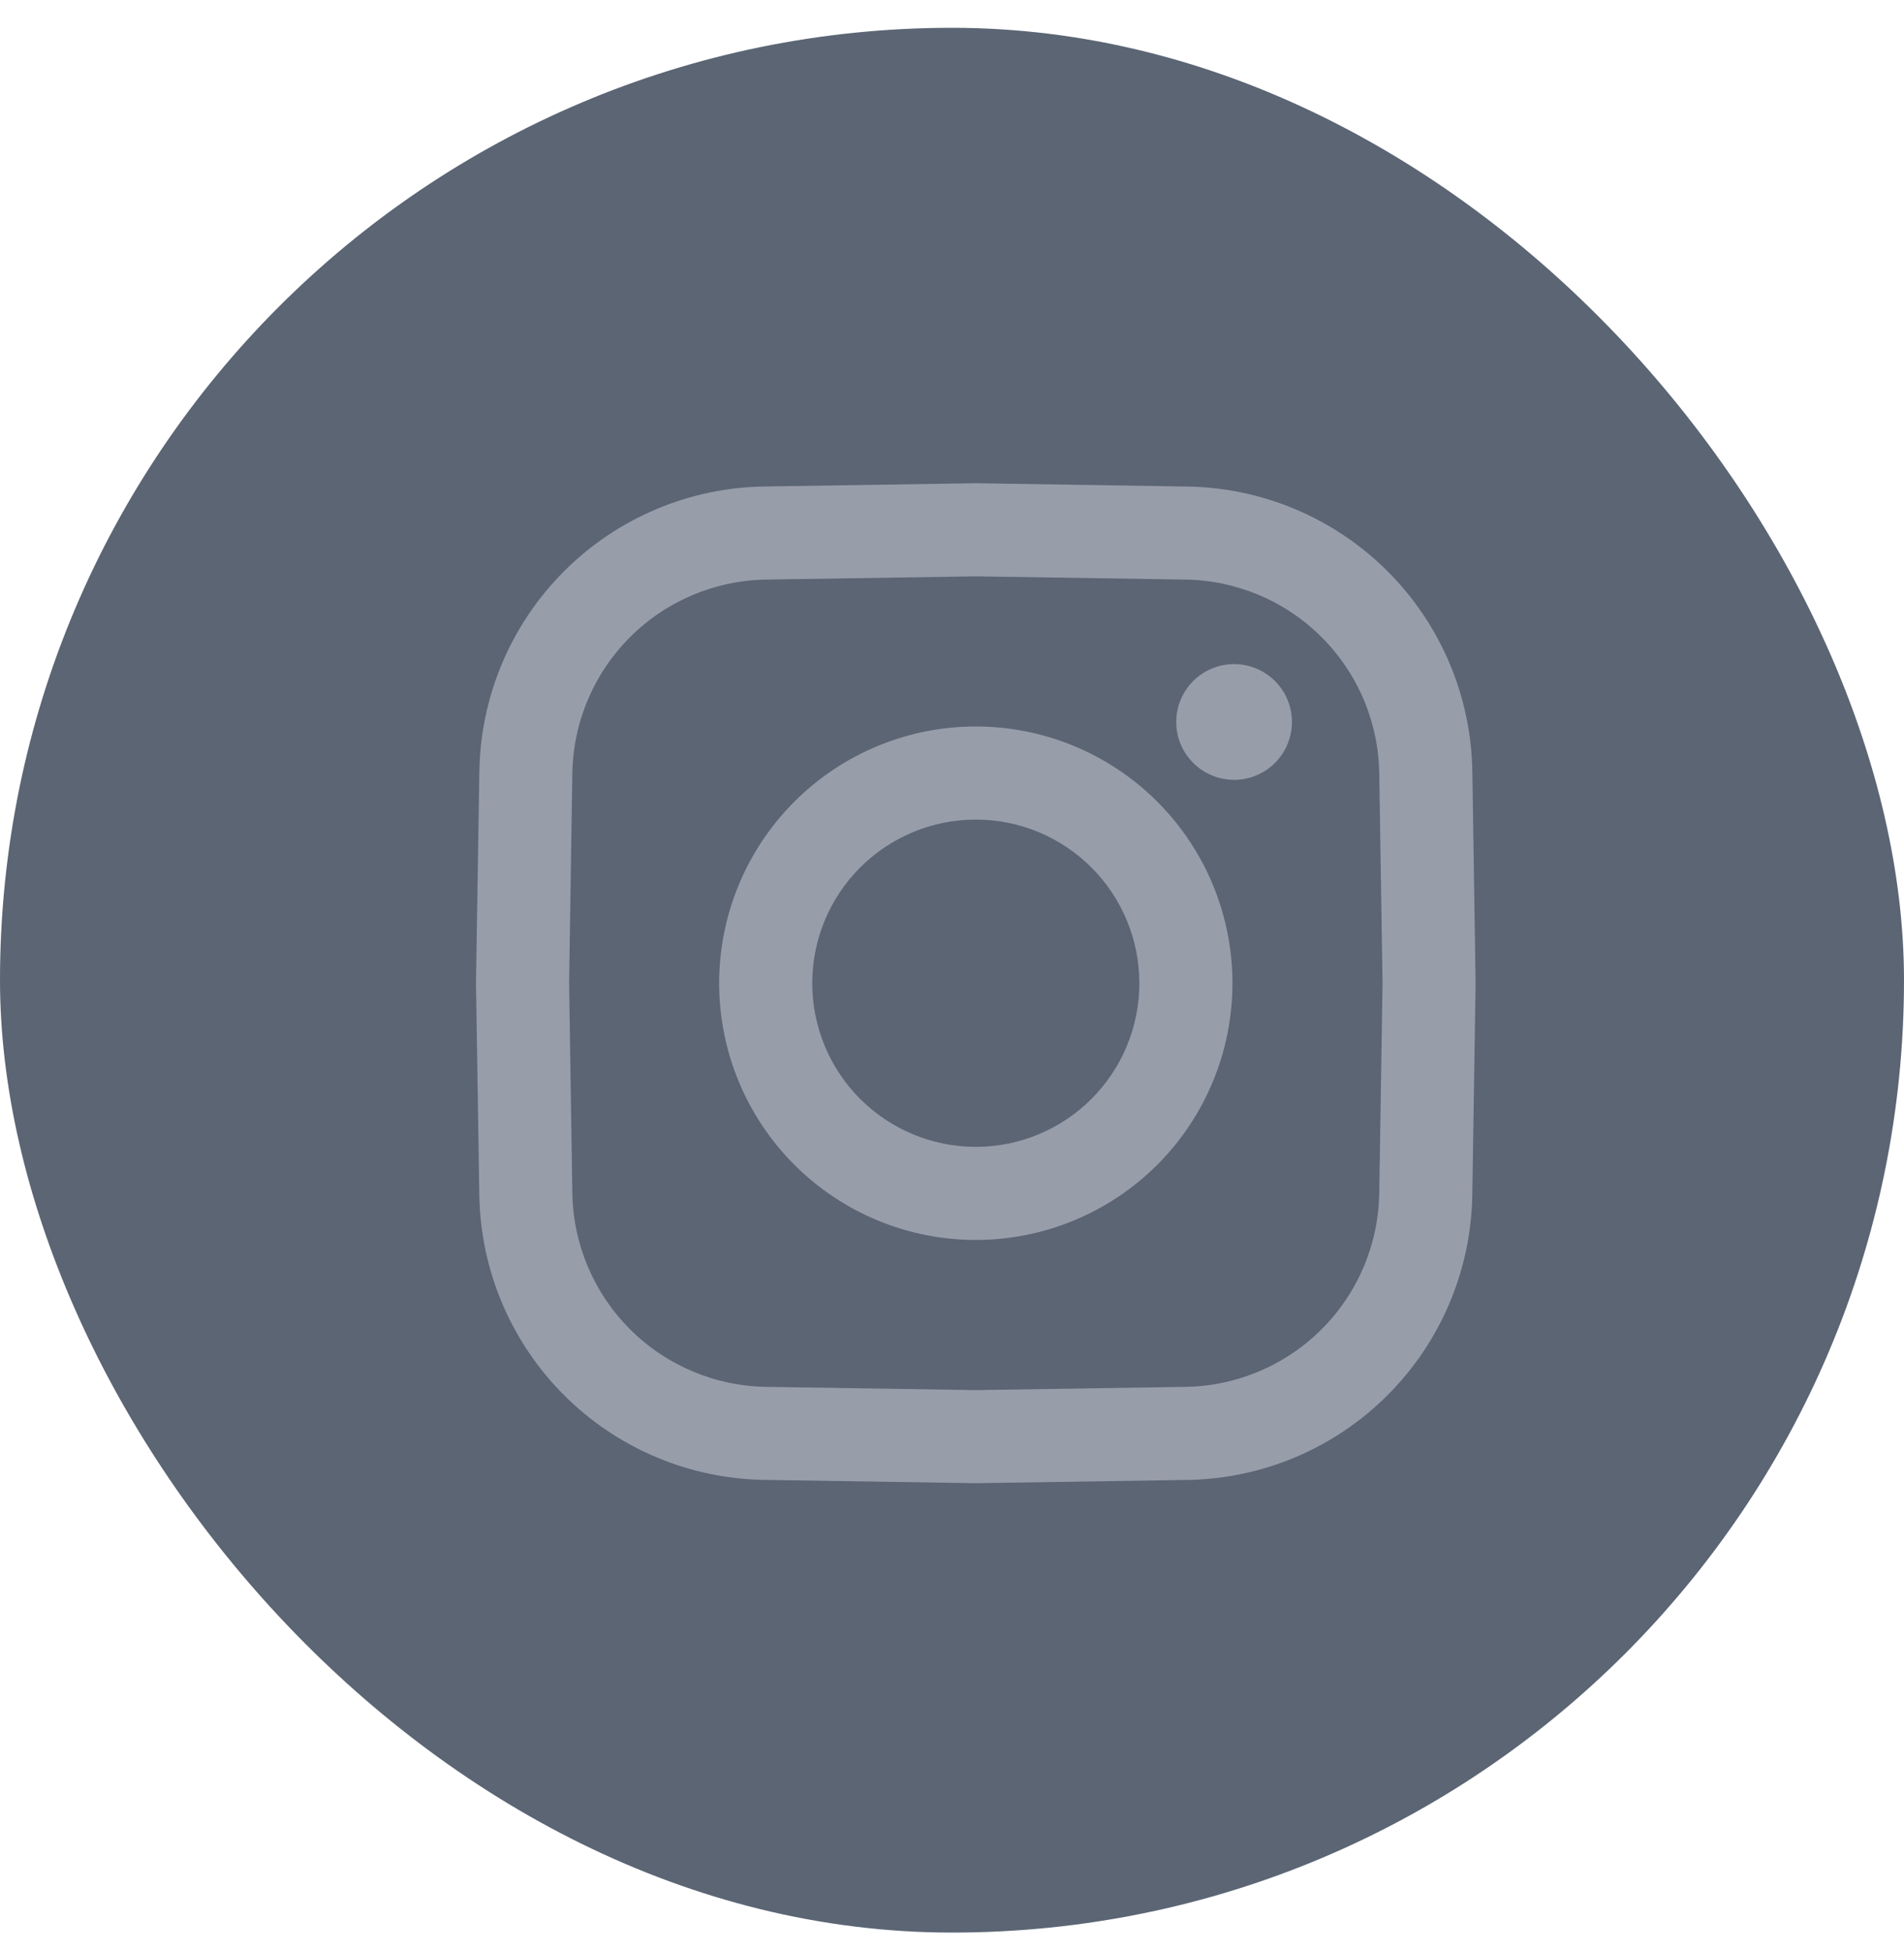 <svg width="40" height="41" viewBox="0 0 40 41" fill="none" xmlns="http://www.w3.org/2000/svg">
<rect y="0.584" width="40" height="40" rx="20" fill="#5B6574"/>
<path d="M27.142 15.161C27.142 15.321 27.11 15.479 27.049 15.626C26.988 15.774 26.898 15.908 26.786 16.021C26.673 16.134 26.539 16.223 26.391 16.284C26.244 16.345 26.086 16.377 25.926 16.377C25.767 16.377 25.608 16.345 25.461 16.284C25.314 16.223 25.18 16.134 25.067 16.021C24.954 15.908 24.864 15.774 24.803 15.626C24.742 15.479 24.711 15.321 24.711 15.161C24.711 14.839 24.839 14.53 25.067 14.302C25.295 14.074 25.604 13.946 25.926 13.946C26.248 13.946 26.558 14.074 26.786 14.302C27.013 14.53 27.142 14.839 27.142 15.161ZM31 20.647V20.663L30.931 25.068C30.913 26.657 30.274 28.175 29.151 29.298C28.028 30.422 26.509 31.061 24.921 31.079L20.5 31.147H20.485L16.08 31.078C14.491 31.06 12.973 30.421 11.849 29.298C10.726 28.175 10.087 26.657 10.069 25.068L10 20.647V20.632L10.07 16.227C10.088 14.638 10.726 13.12 11.85 11.996C12.973 10.873 14.491 10.234 16.08 10.216L20.5 10.148H20.516L24.921 10.217C26.509 10.235 28.028 10.874 29.151 11.997C30.275 13.12 30.914 14.638 30.932 16.227L31 20.647ZM29.045 20.647L28.976 16.257C28.964 15.177 28.53 14.145 27.766 13.382C27.003 12.618 25.97 12.184 24.891 12.171L20.5 12.103L16.11 12.171C15.03 12.184 13.998 12.618 13.234 13.382C12.471 14.145 12.036 15.177 12.024 16.257L11.956 20.647L12.024 25.038C12.036 26.118 12.471 27.15 13.234 27.913C13.998 28.677 15.03 29.111 16.11 29.124L20.5 29.192L24.891 29.124C25.97 29.111 27.003 28.677 27.766 27.913C28.53 27.15 28.964 26.118 28.976 25.038L29.045 20.647ZM25.892 20.647C25.892 22.077 25.324 23.449 24.313 24.46C23.302 25.471 21.93 26.039 20.5 26.039C19.07 26.039 17.699 25.471 16.688 24.46C15.677 23.449 15.108 22.077 15.108 20.647C15.108 19.218 15.677 17.846 16.688 16.835C17.699 15.824 19.07 15.256 20.5 15.256C21.93 15.256 23.302 15.824 24.313 16.835C25.324 17.846 25.892 19.218 25.892 20.647ZM23.936 20.647C23.936 19.736 23.574 18.862 22.93 18.218C22.285 17.573 21.412 17.211 20.5 17.211C19.589 17.211 18.715 17.573 18.07 18.218C17.426 18.862 17.064 19.736 17.064 20.647C17.064 21.559 17.426 22.433 18.07 23.077C18.715 23.722 19.589 24.084 20.5 24.084C21.412 24.084 22.285 23.722 22.93 23.077C23.574 22.433 23.936 21.559 23.936 20.647Z" fill="#989DAA"/>
</svg>
